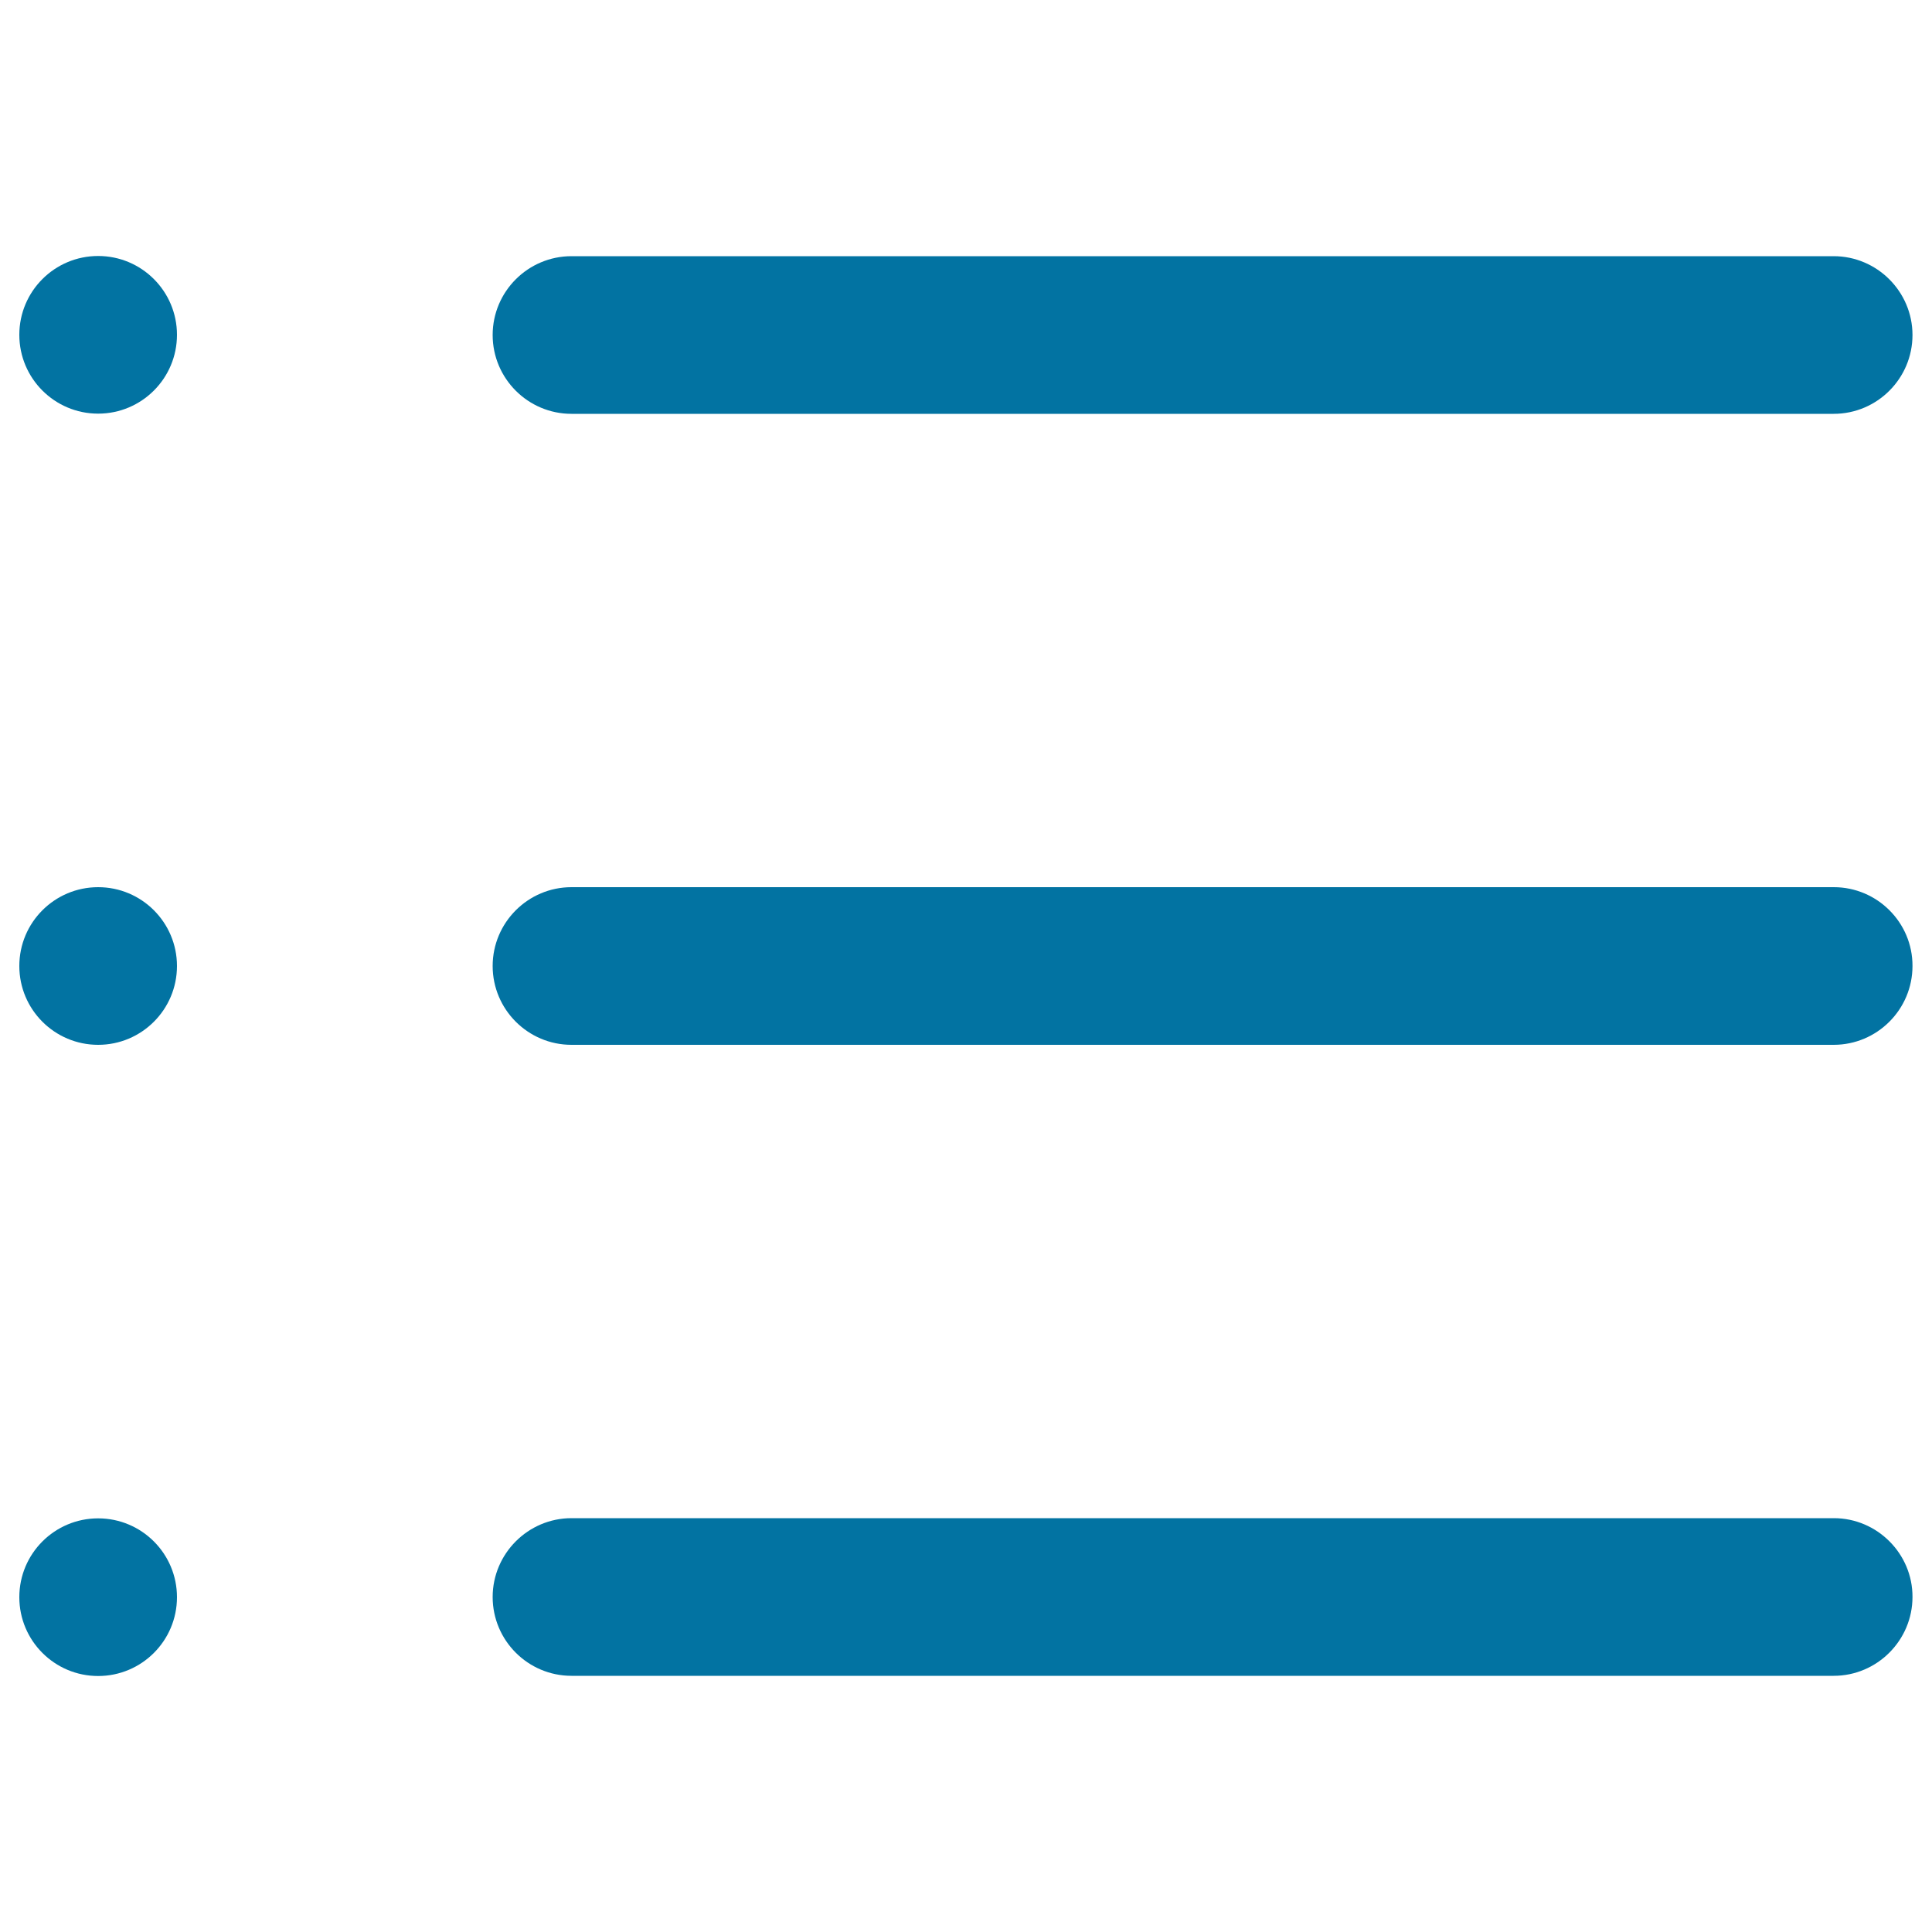 <svg xmlns="http://www.w3.org/2000/svg" viewBox="0 0 1000 1000" style="fill:#0273a2">
<title>List SVG icon</title>
<g><g><g><g><path d="M949.2,459.2H295.8c-22.5,0-40.8,18.3-40.8,40.8c0,22.5,18.3,40.8,40.8,40.8h653.3c22.5,0,40.8-18.3,40.8-40.8C990,477.5,971.6,459.2,949.2,459.2z"/><path d="M295.8,214.2h653.3c22.5,0,40.8-18.3,40.8-40.8c0-22.5-18.4-40.8-40.8-40.8H295.8c-22.5,0-40.8,18.3-40.8,40.8C255,195.9,273.3,214.2,295.8,214.2z"/><path d="M949.2,785.8H295.8c-22.5,0-40.8,18.4-40.8,40.8c0,22.5,18.3,40.8,40.8,40.8h653.3c22.5,0,40.8-18.4,40.8-40.8C990,804.2,971.6,785.8,949.2,785.8z"/><circle cx="50.8" cy="173.3" r="40.8"/><circle cx="50.8" cy="500" r="40.8"/><circle cx="50.8" cy="826.7" r="40.8"/></g></g></g></g>
</svg>
